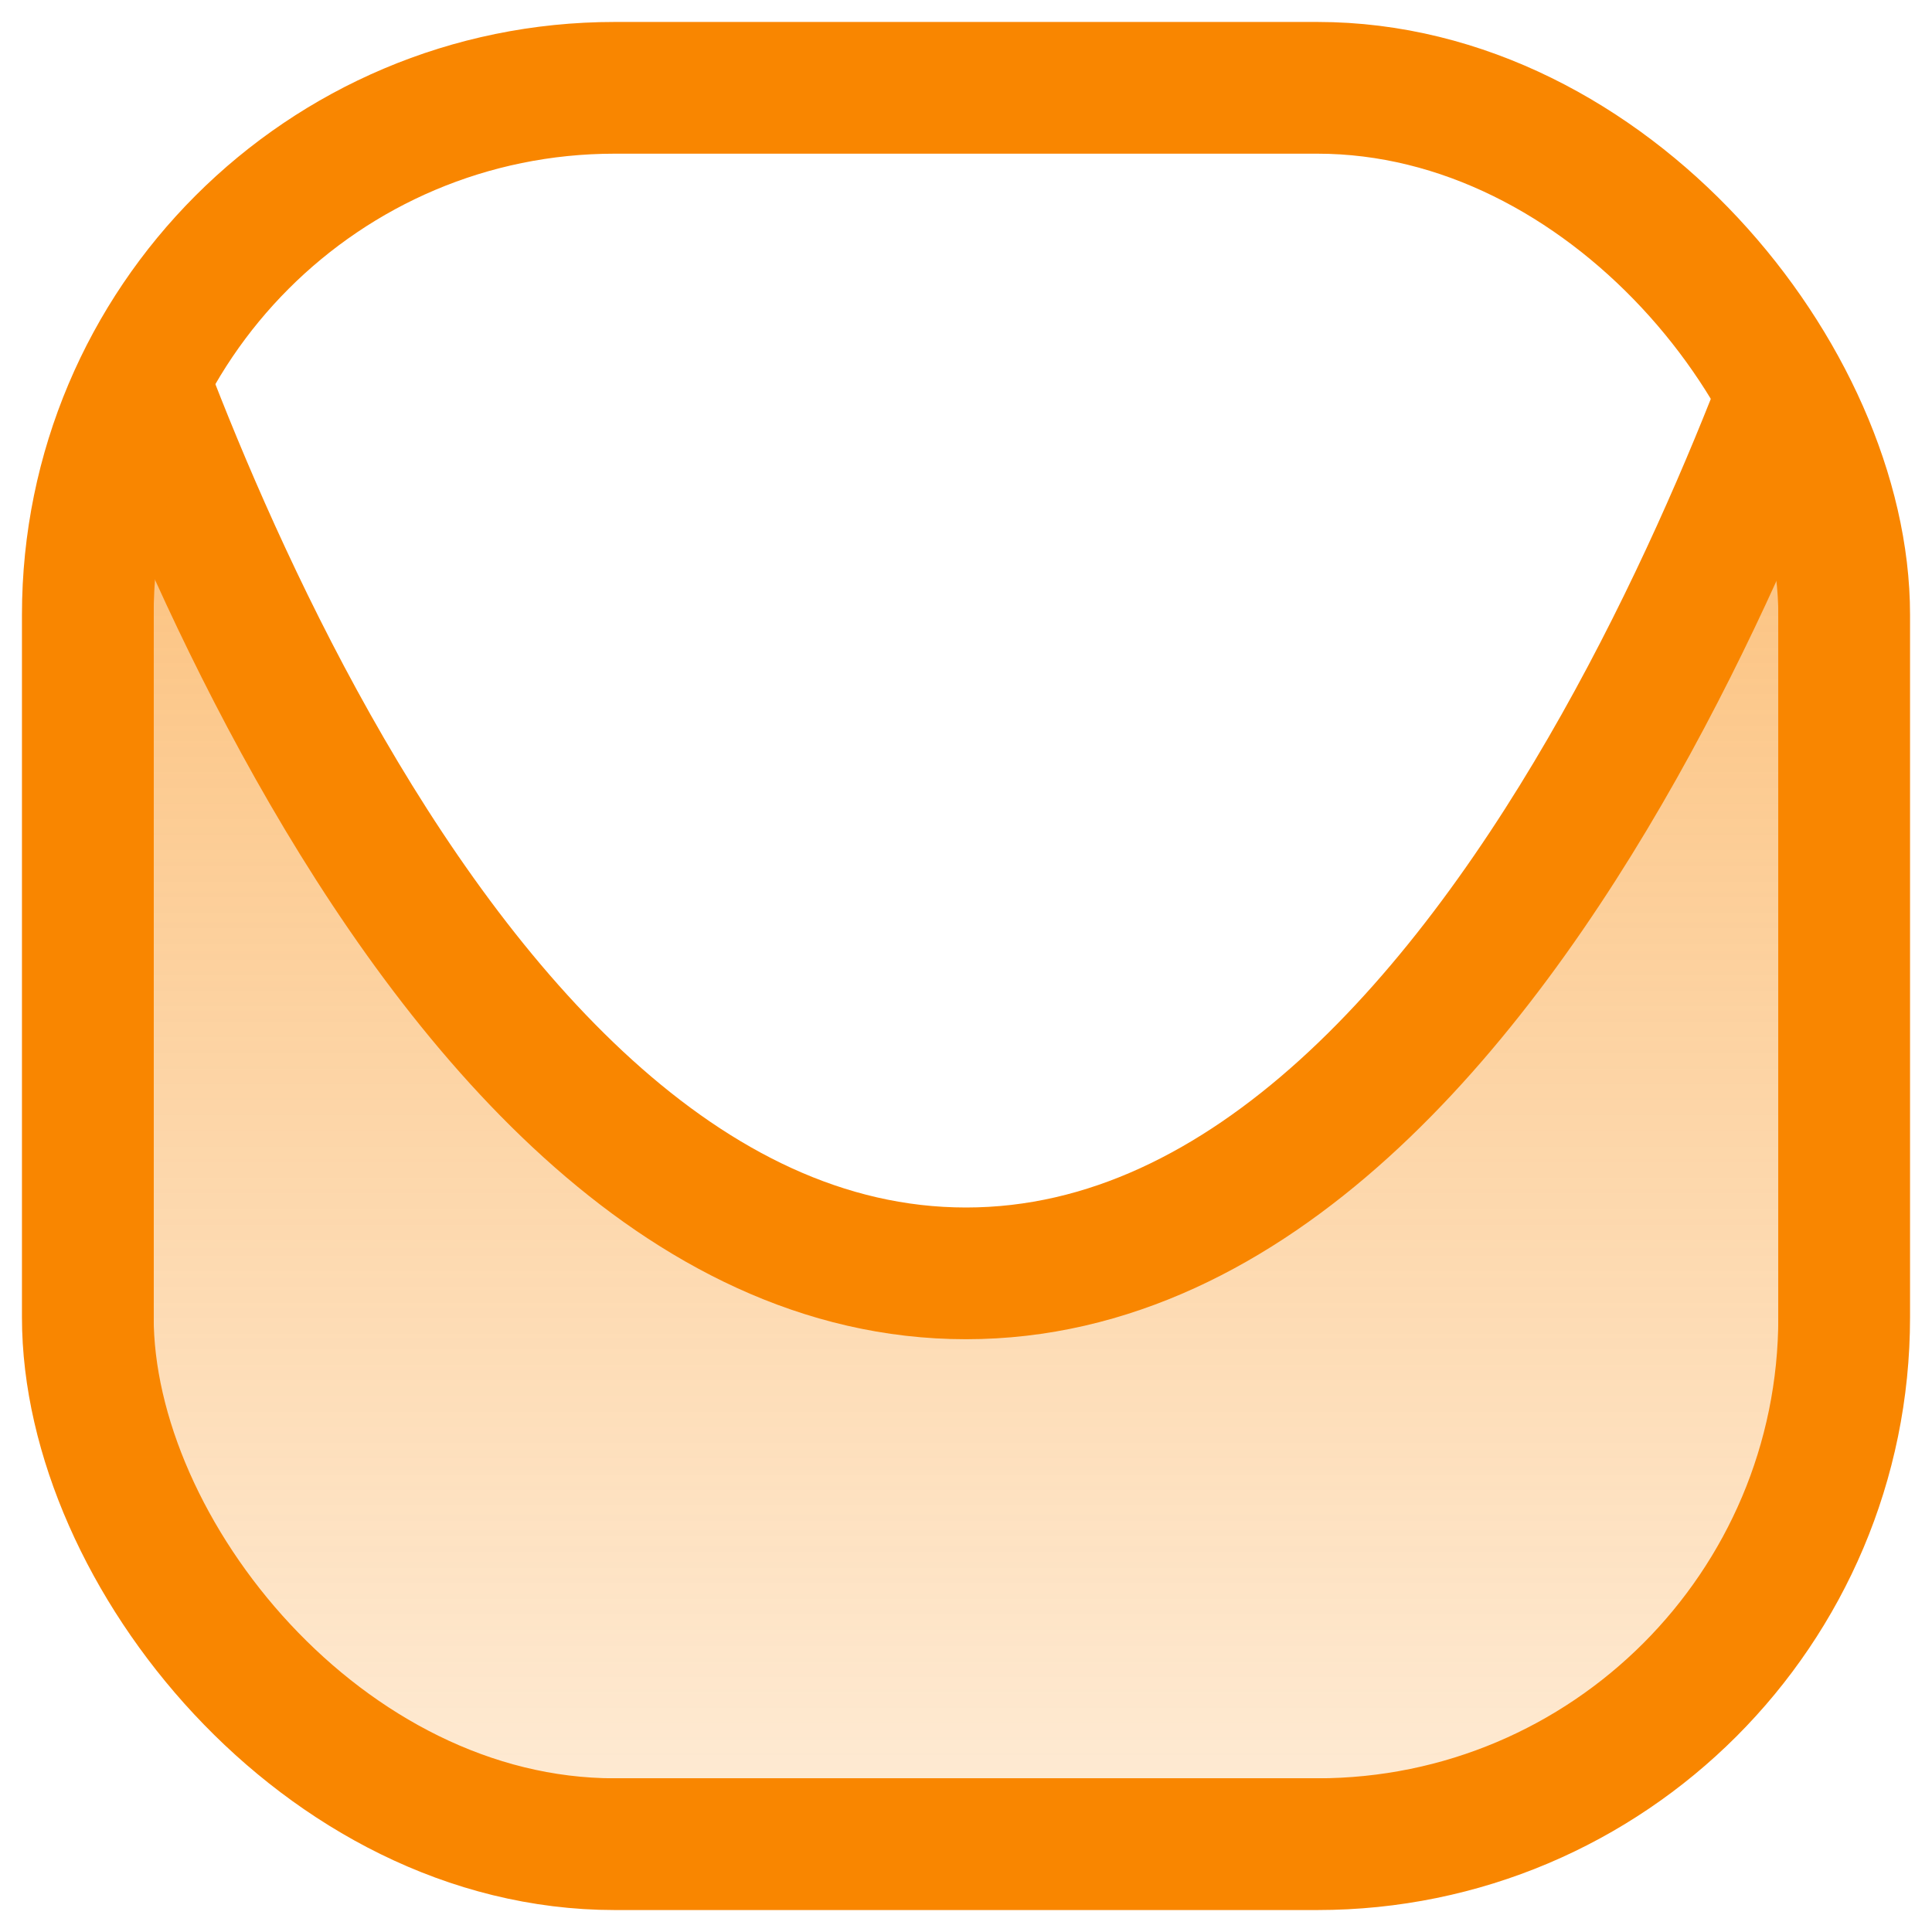 <svg width="22" height="22" viewBox="0 0 22 22" fill="none" xmlns="http://www.w3.org/2000/svg">
<g clip-path="url(#clip0_6069_65181)">
<path d="M11 14.5C17.5 14.5 21 2.5 21 2.5V21H1V2.5C1 2.5 4.5 14.5 11 14.5Z" fill="url(#paint0_linear_6069_65181)" stroke="#F98600" stroke-width="1.5"/>
</g>
<rect x="1" y="1" width="20" height="20" rx="6" stroke="#F98600" stroke-width="1.5"/>
<defs>
<linearGradient id="paint0_linear_6069_65181" x1="11" y1="6.5" x2="11" y2="21" gradientUnits="userSpaceOnUse">
<stop stop-color="#F98600" stop-opacity="0.48"/>
<stop offset="1" stop-color="#F98600" stop-opacity="0.16"/>
</linearGradient>
<clipPath id="clip0_6069_65181">
<rect x="1" y="1" width="20" height="20" rx="6" fill="white"/>
</clipPath>
</defs>
</svg>
